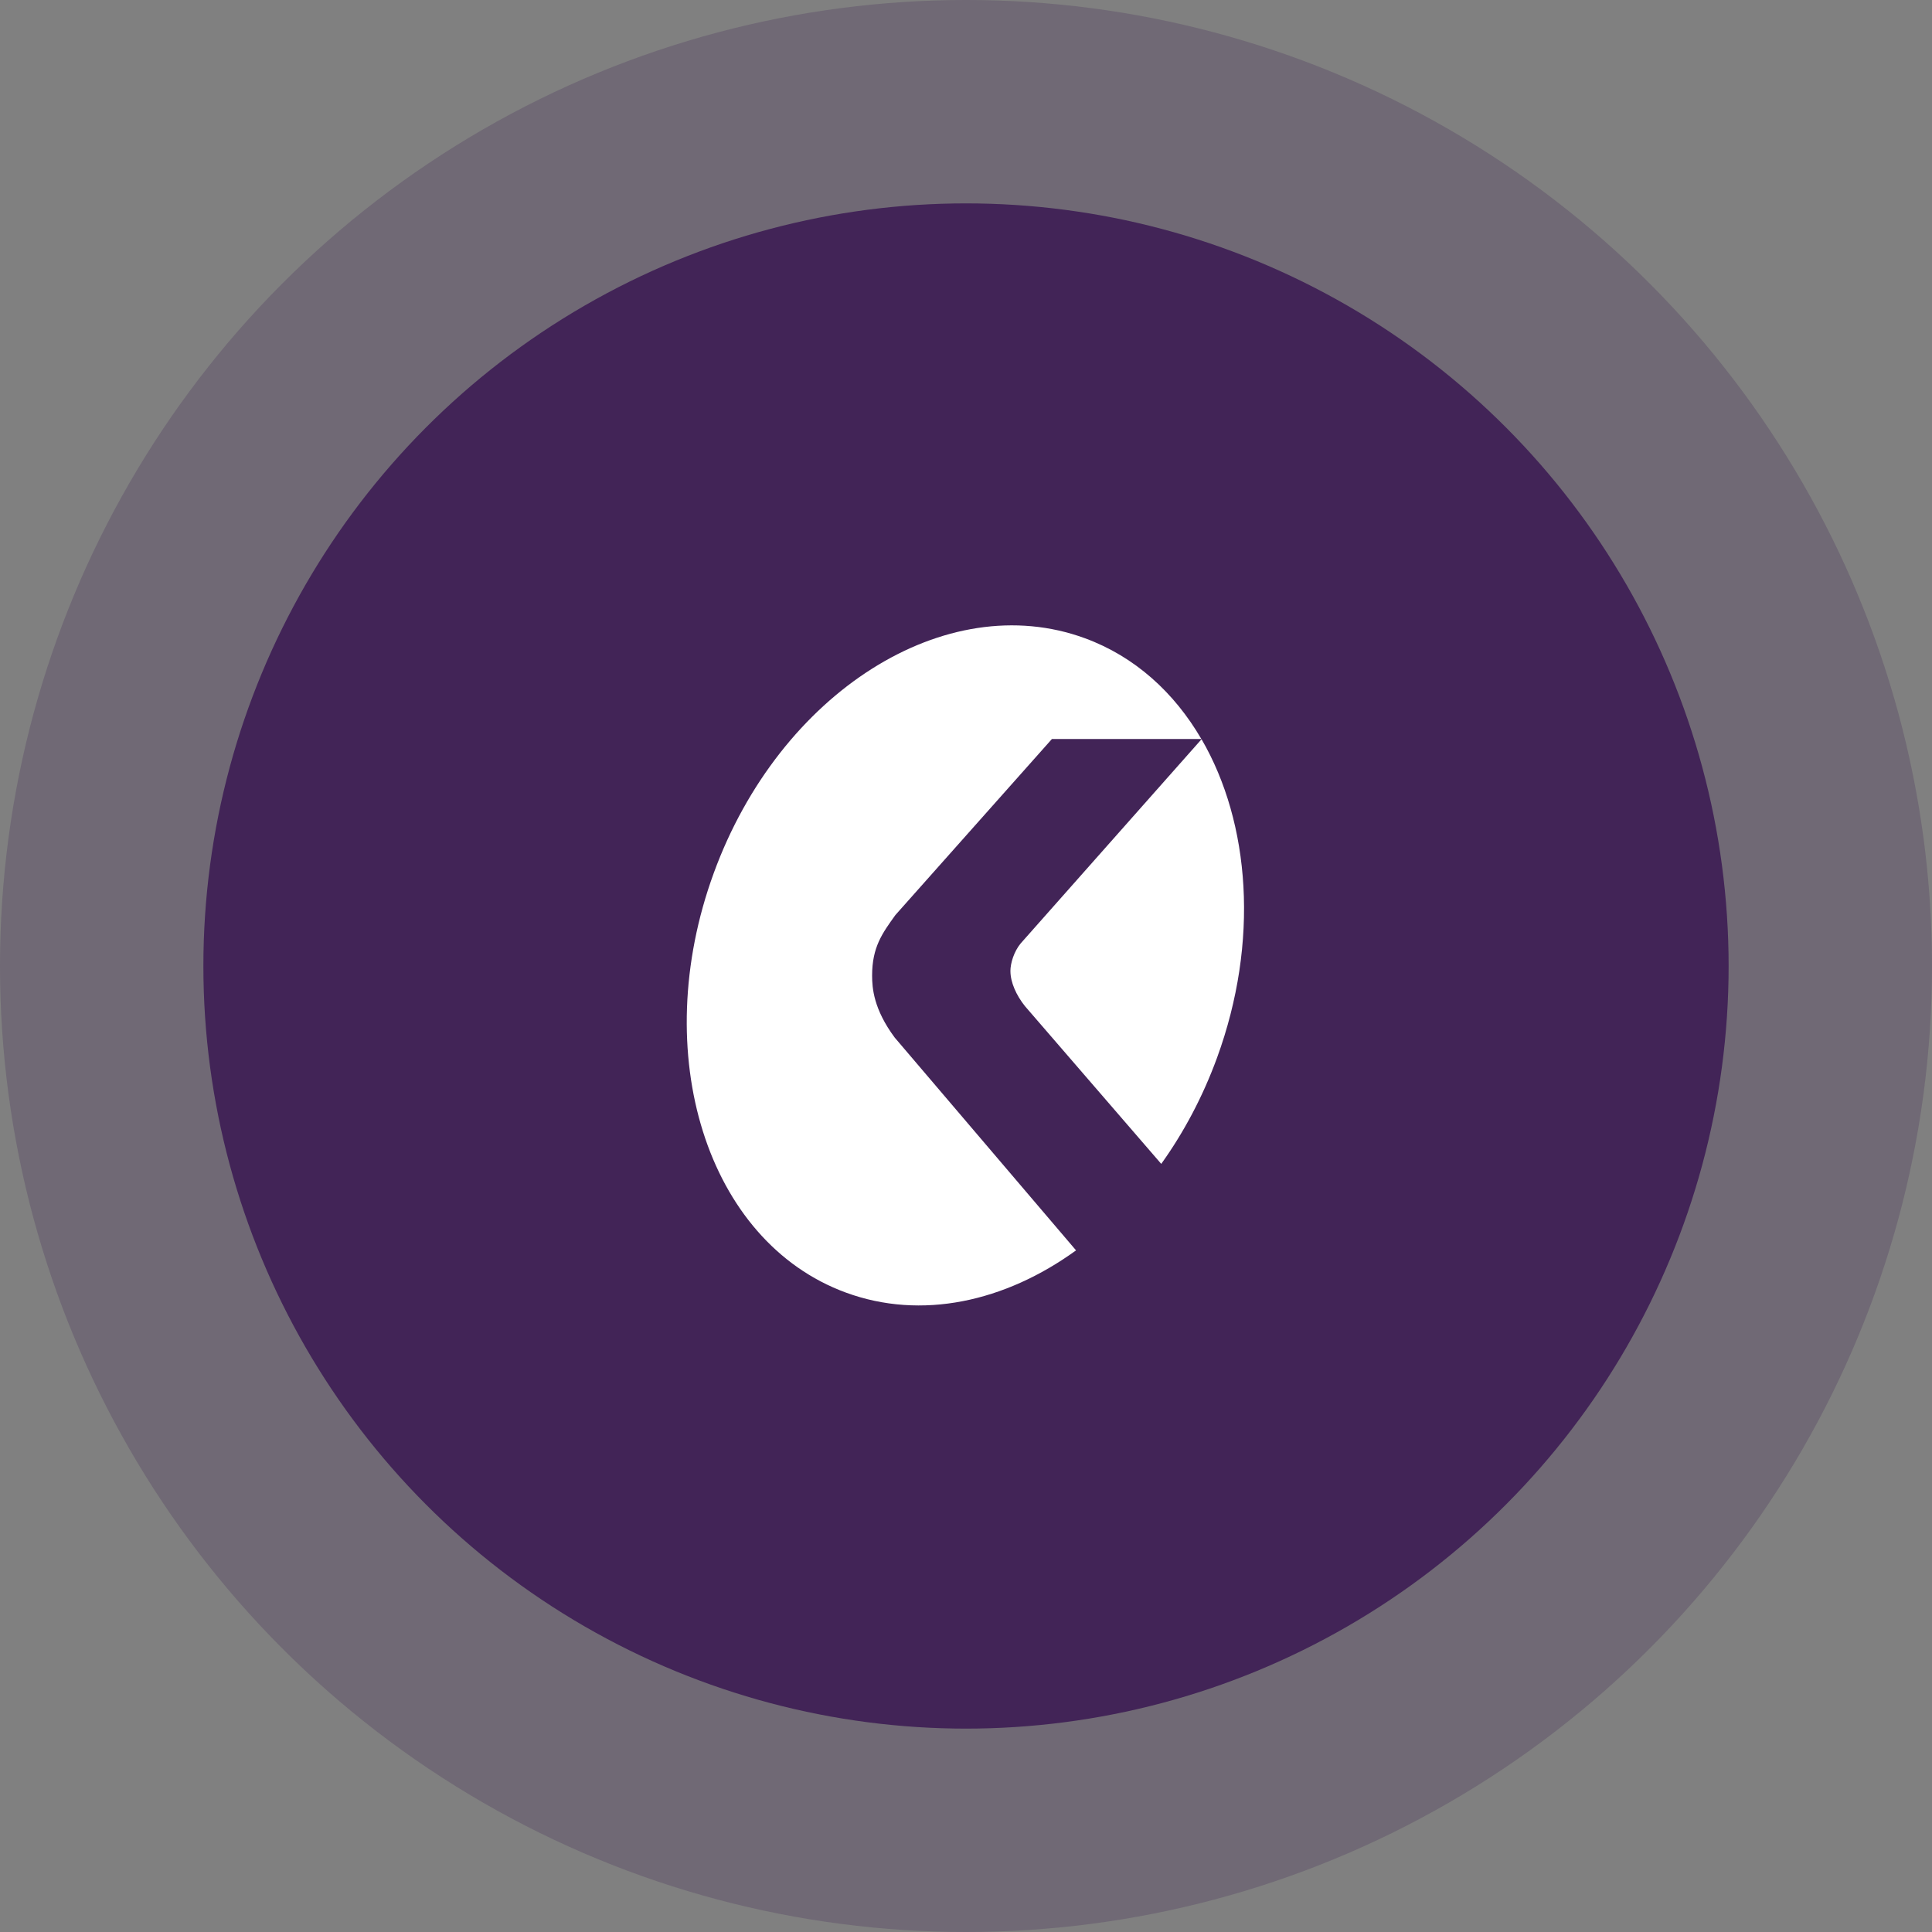 <svg width="52" height="52" viewBox="0 0 52 52" fill="none" xmlns="http://www.w3.org/2000/svg">
<rect x="0" y="0" width="52" height="52" fill="#808080" stroke="none"/>
<circle cx="26" cy="26" r="26" fill="#422457" fill-opacity="0.25"/>
<circle cx="26" cy="26" r="20.526" fill="#422457"/>
<path d="M23.473 26.258C23.473 25.491 23.747 25.119 24.1 24.628L28.312 19.891H32.335C31.602 18.633 30.539 17.669 29.2 17.178C25.459 15.805 20.986 18.636 19.211 23.498C17.434 28.362 19.026 33.418 22.767 34.79C24.799 35.536 27.047 35.041 28.962 33.654L24.081 27.926C23.512 27.16 23.473 26.59 23.473 26.257V26.258Z" fill="white"/>
<path d="M27.196 26.14C27.196 26.435 27.352 26.788 27.588 27.082L31.255 31.326C31.858 30.484 32.371 29.525 32.757 28.469C33.896 25.35 33.65 22.151 32.34 19.896L27.47 25.394C27.292 25.61 27.195 25.924 27.195 26.139L27.196 26.14Z" fill="white"/>
</svg>
